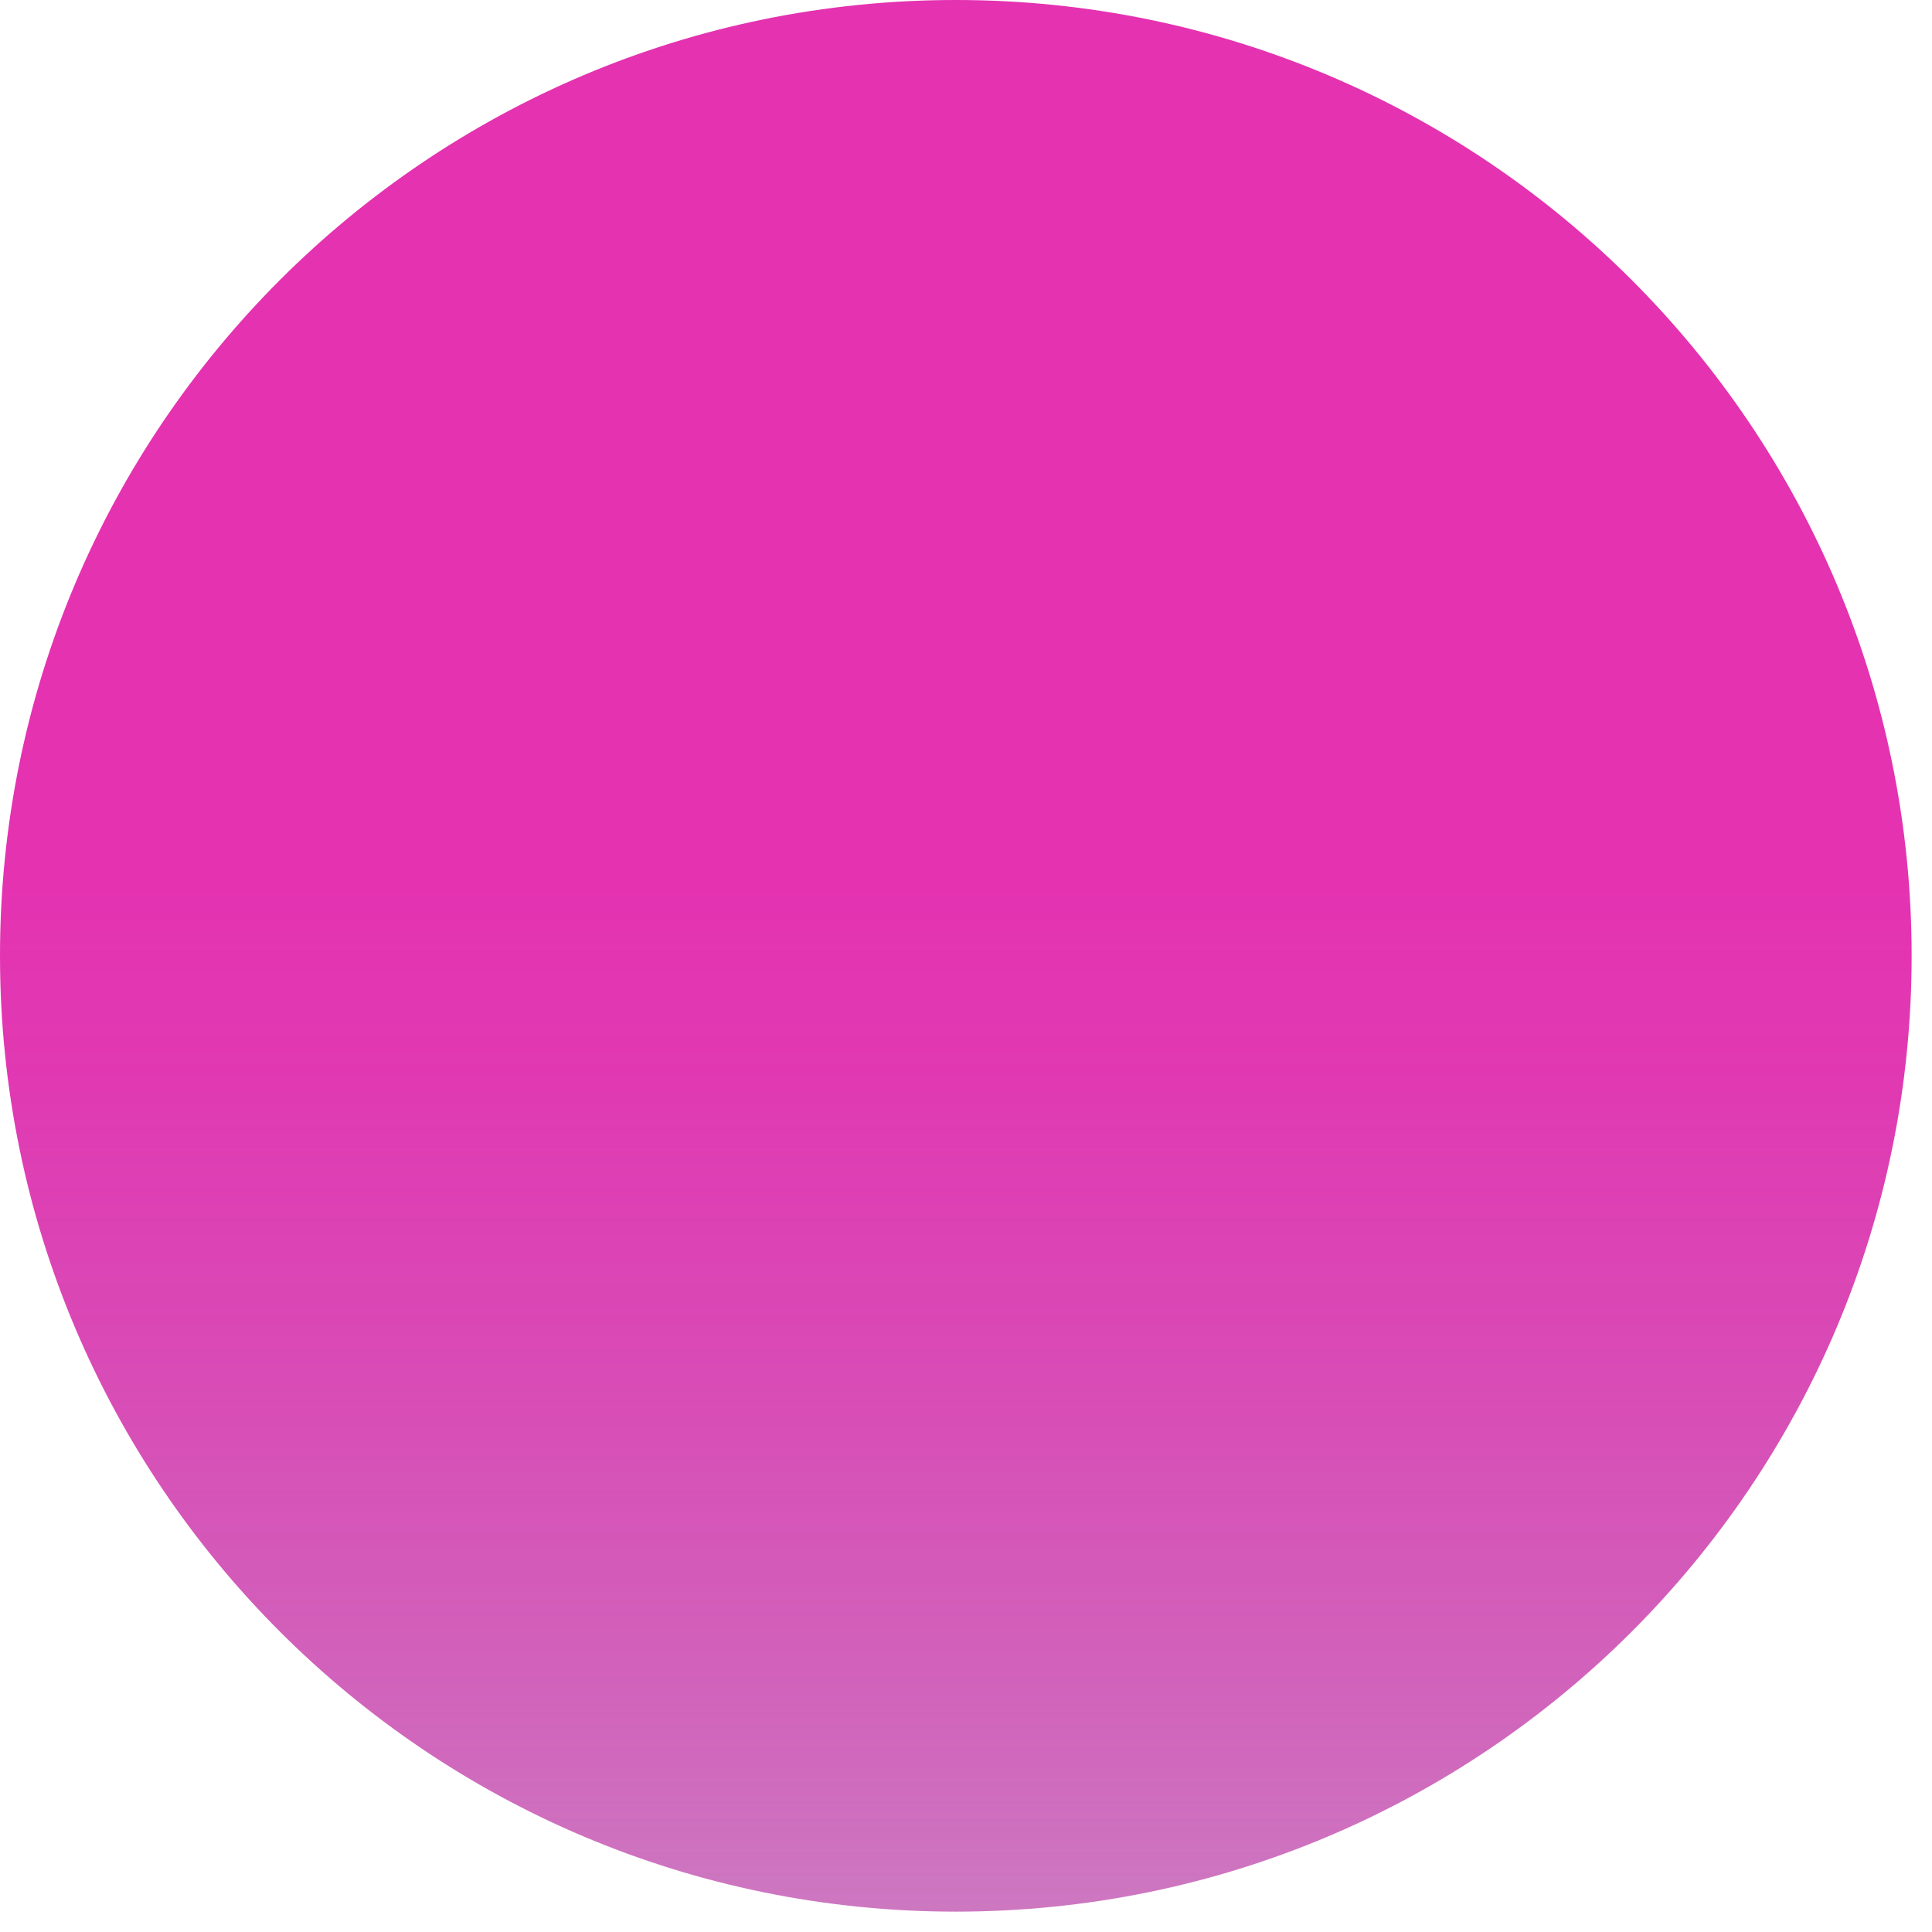 <?xml version="1.0" encoding="UTF-8"?> <svg xmlns="http://www.w3.org/2000/svg" width="74" height="74" viewBox="0 0 74 74" fill="none"> <path opacity="0.92" d="M36.61 73.22C56.829 73.22 73.22 56.829 73.22 36.61C73.22 16.391 56.829 0 36.61 0C16.391 0 0 16.391 0 36.61C0 56.829 16.391 73.22 36.61 73.22Z" fill="url(#paint0_linear_15_215)"></path> <defs> <linearGradient id="paint0_linear_15_215" x1="36.61" y1="0" x2="36.61" y2="117.6" gradientUnits="userSpaceOnUse"> <stop stop-color="#E221AB"></stop> <stop offset="0.29" stop-color="#E221AB"></stop> <stop offset="0.35" stop-color="#DD21A9" stop-opacity="0.97"></stop> <stop offset="0.45" stop-color="#D021A5" stop-opacity="0.88"></stop> <stop offset="0.57" stop-color="#BA219D" stop-opacity="0.74"></stop> <stop offset="0.7" stop-color="#9C2193" stop-opacity="0.55"></stop> <stop offset="0.85" stop-color="#752186" stop-opacity="0.3"></stop> <stop offset="1" stop-color="#462176" stop-opacity="0"></stop> </linearGradient> </defs> </svg> 